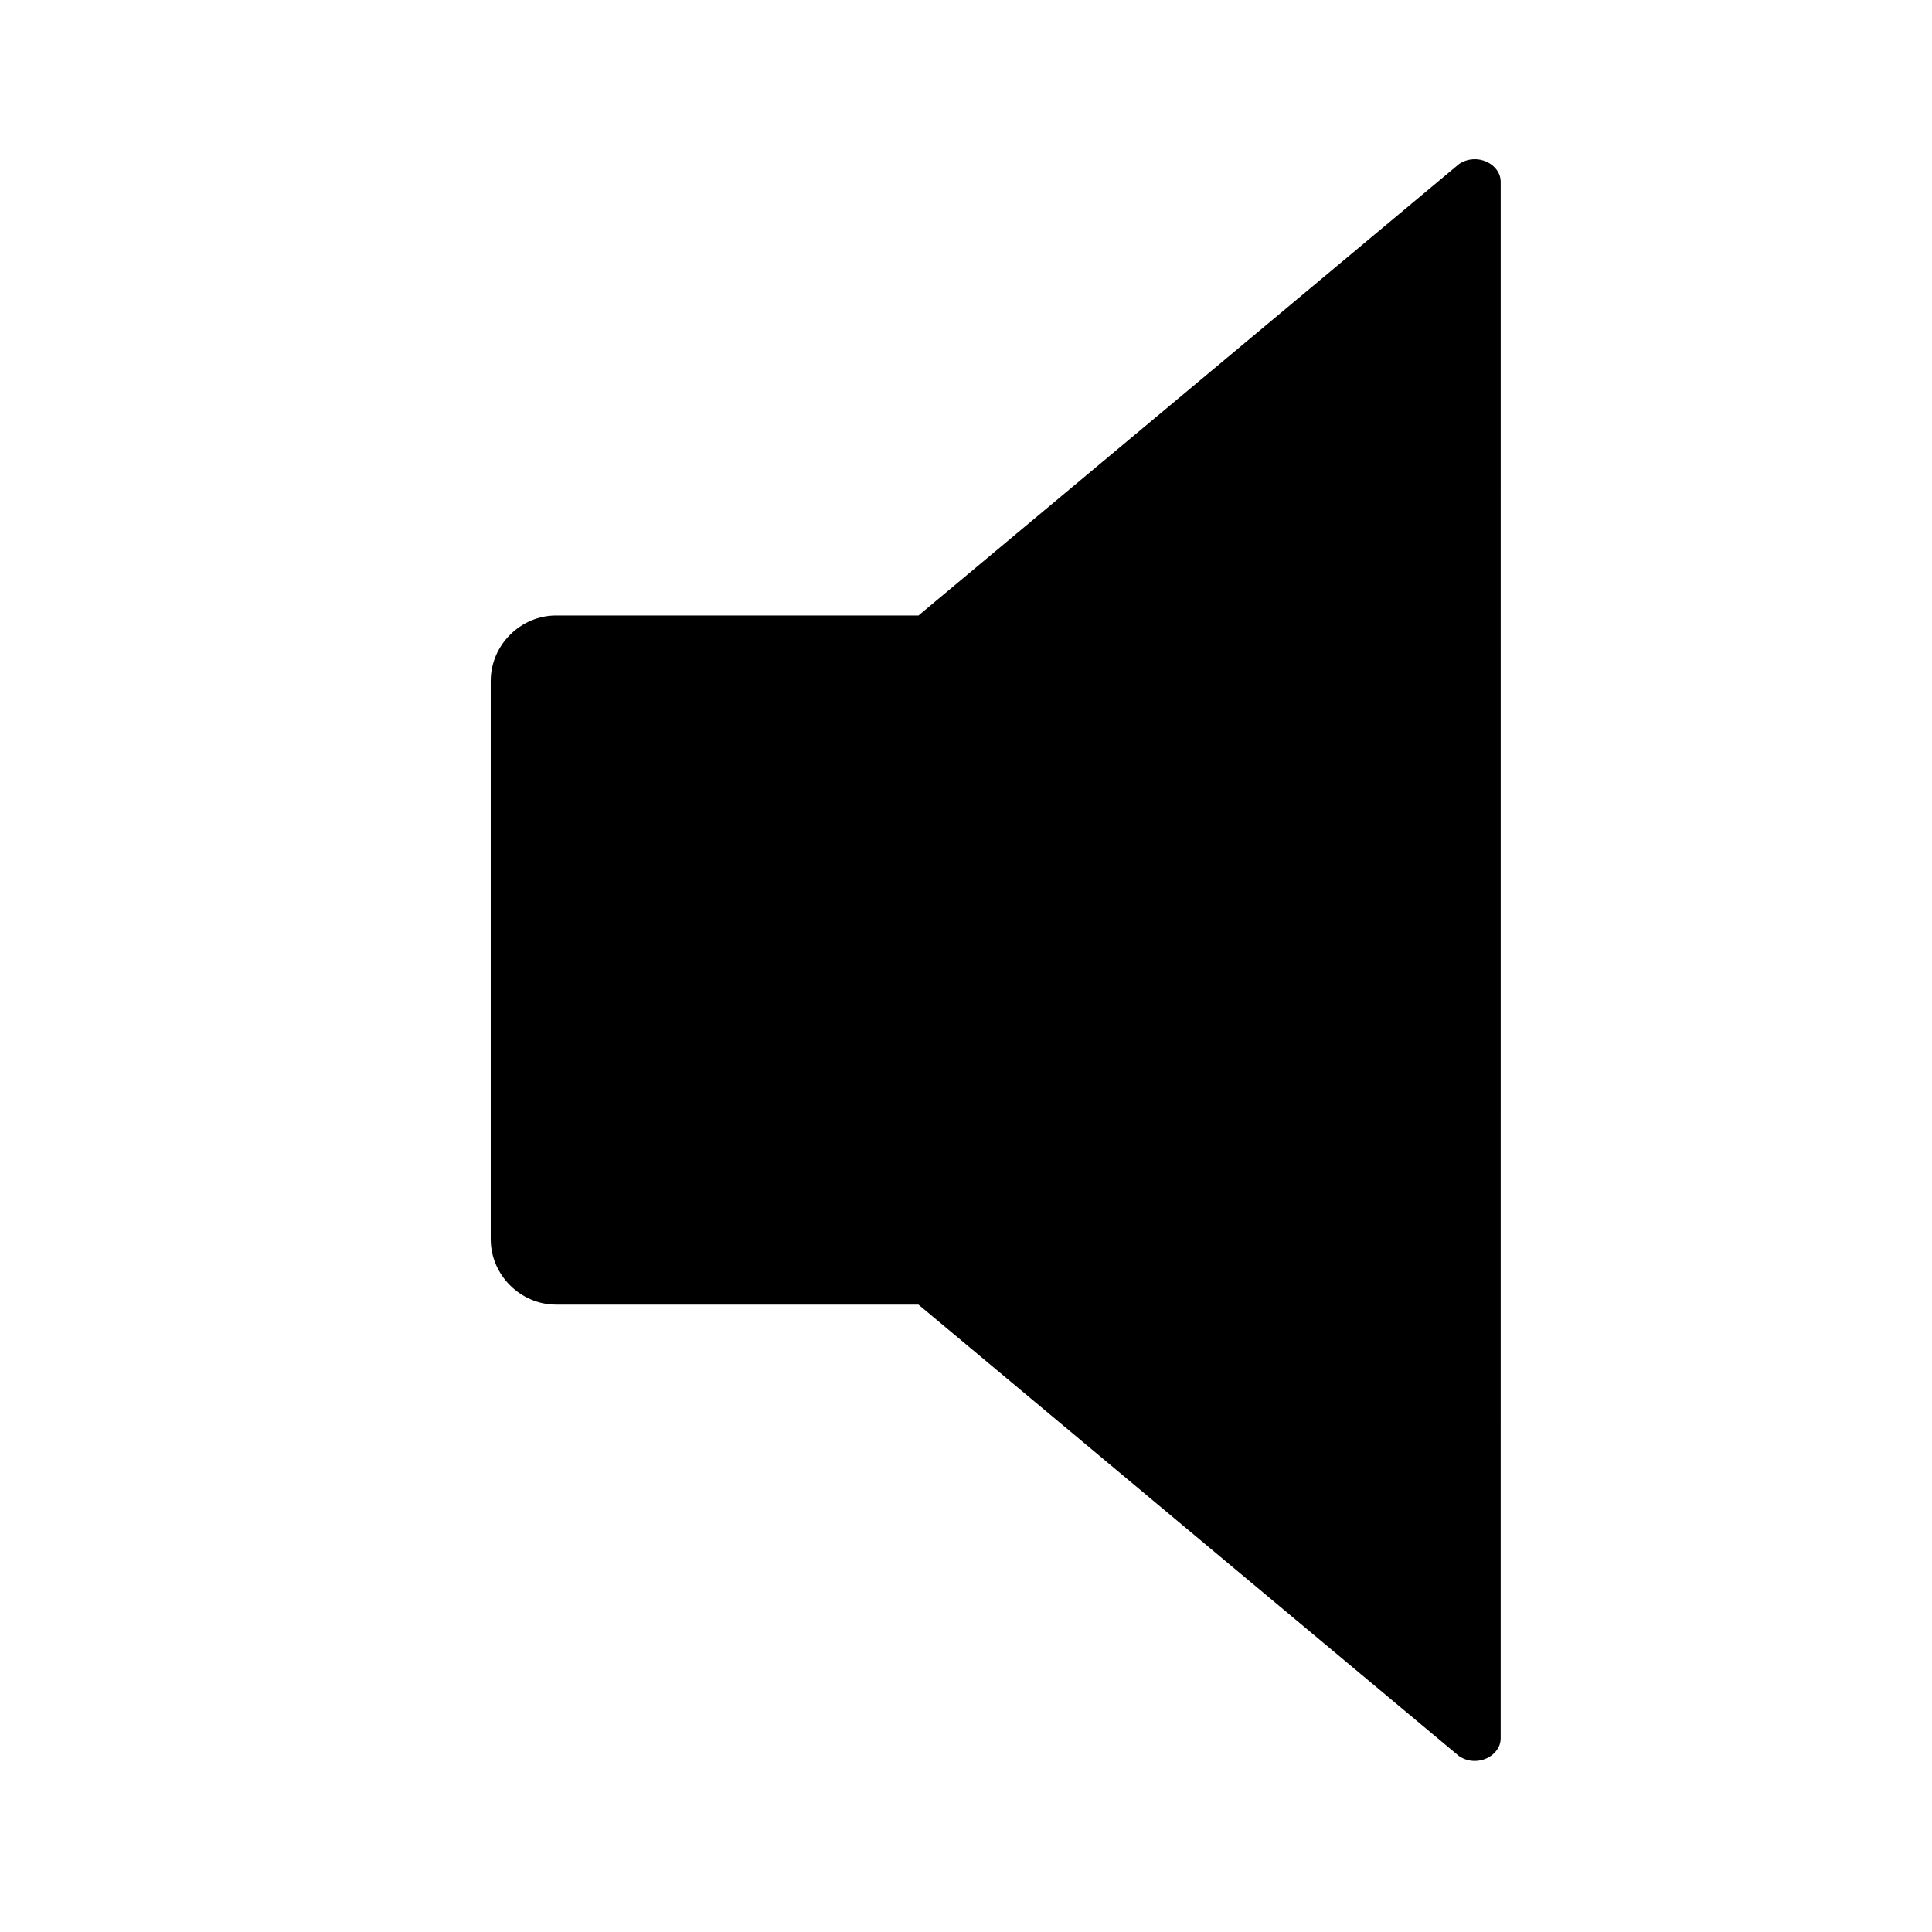 <?xml version="1.0" encoding="UTF-8"?>
<!-- Uploaded to: SVG Find, www.svgrepo.com, Generator: SVG Find Mixer Tools -->
<svg fill="#000000" width="800px" height="800px" version="1.1" viewBox="144 144 512 512" xmlns="http://www.w3.org/2000/svg">
 <path d="m530.68 187.45-143.27 119.66h-96.043c-9.445 0-17.32 7.871-17.32 17.32v147.99c0 9.445 7.871 17.32 17.32 17.32h96.039l143.27 119.66c4.723 3.148 11.02 0 11.02-4.723l0.004-412.5c0-4.723-6.297-7.871-11.02-4.723z"/>
</svg>